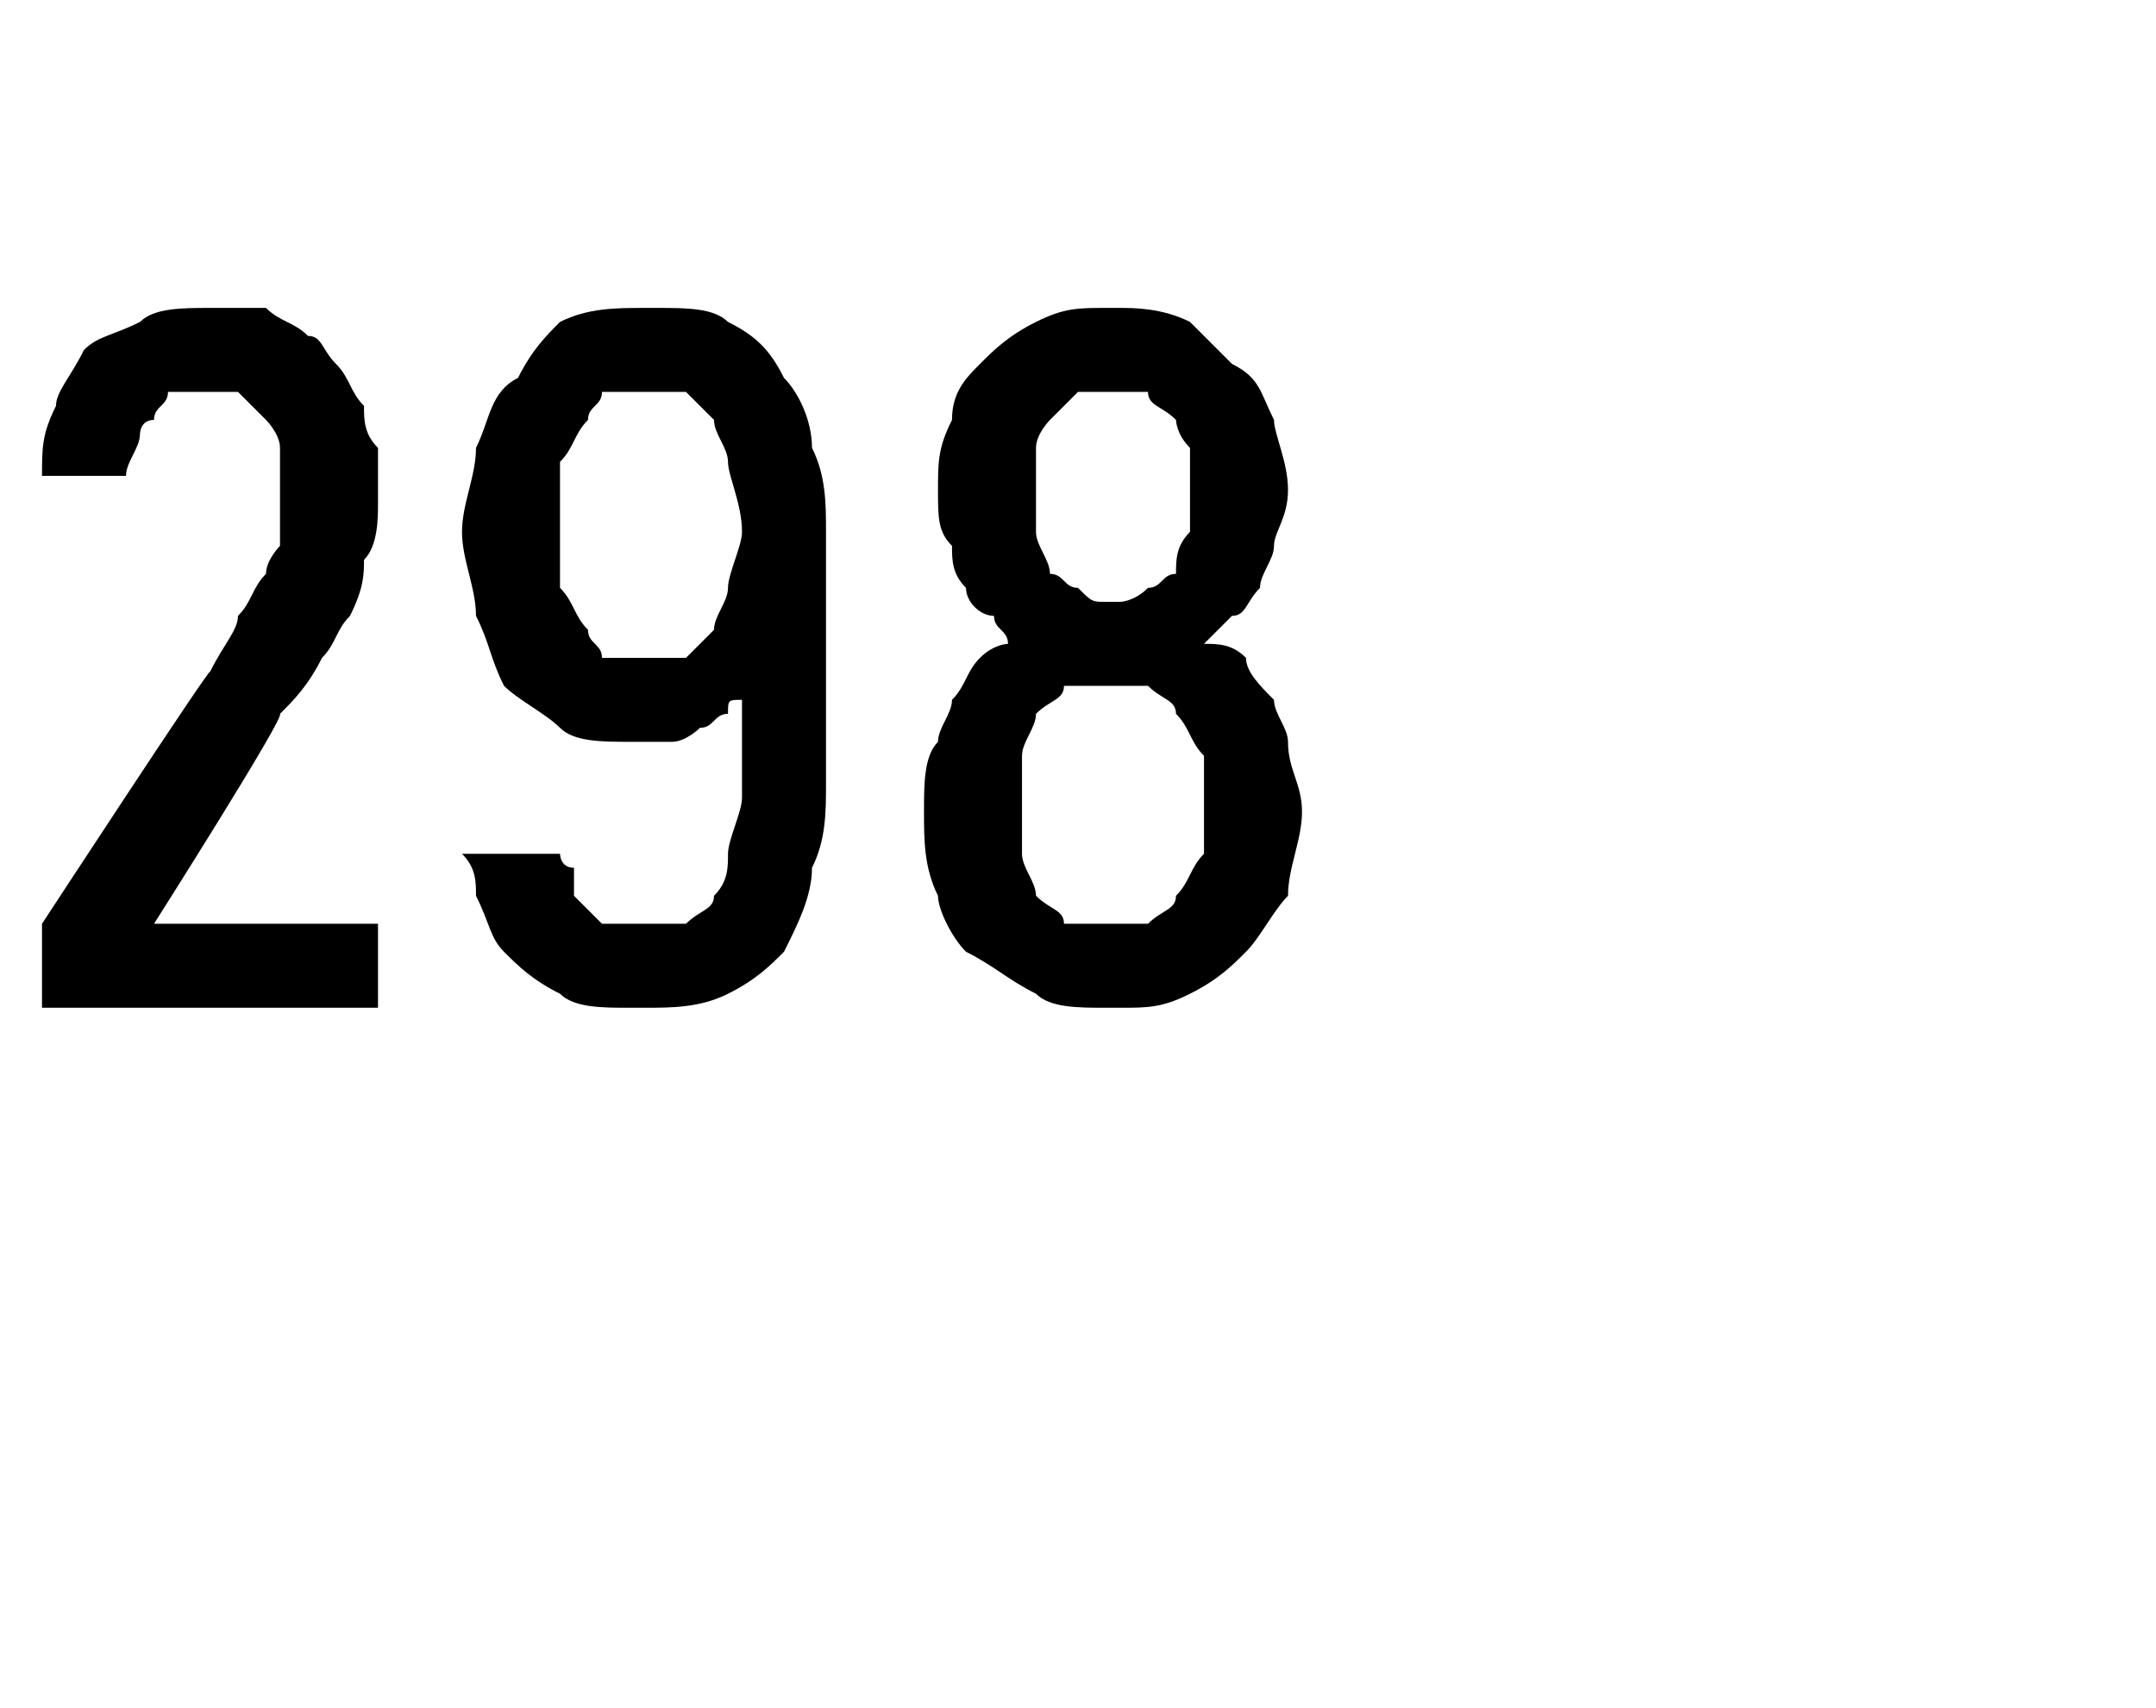 <?xml version="1.0" standalone="no"?>
<!DOCTYPE svg PUBLIC "-//W3C//DTD SVG 1.1//EN" "http://www.w3.org/Graphics/SVG/1.1/DTD/svg11.dtd">
<svg xmlns="http://www.w3.org/2000/svg" version="1.1" width="15.4px" height="12.2px" viewBox="0 -2 15.4 12.2" style="top:-2px">
  <desc>298</desc>
  <defs/>
  <g id="Polygon632880">
    <path d="M 0.3 5.2 L 2.7 5.2 L 2.7 4.6 L 1.1 4.6 C 1.1 4.6 2.04 3.12 2 3.1 C 2.1 3 2.2 2.9 2.3 2.7 C 2.4 2.6 2.4 2.5 2.5 2.4 C 2.6 2.2 2.6 2.1 2.6 2 C 2.7 1.9 2.7 1.7 2.7 1.6 C 2.7 1.4 2.7 1.3 2.7 1.2 C 2.6 1.1 2.6 1 2.6 0.9 C 2.5 0.8 2.5 0.7 2.4 0.6 C 2.3 0.5 2.3 0.4 2.2 0.4 C 2.1 0.3 2 0.3 1.9 0.2 C 1.8 0.2 1.6 0.2 1.5 0.2 C 1.5 0.2 1.5 0.2 1.5 0.2 C 1.3 0.2 1.1 0.2 1 0.3 C 0.8 0.4 0.7 0.4 0.6 0.5 C 0.5 0.7 0.4 0.8 0.4 0.9 C 0.3 1.1 0.3 1.2 0.3 1.4 C 0.3 1.4 0.9 1.4 0.9 1.4 C 0.9 1.3 1 1.2 1 1.1 C 1 1.1 1 1 1.1 1 C 1.1 0.9 1.2 0.9 1.2 0.8 C 1.3 0.8 1.4 0.8 1.5 0.8 C 1.5 0.8 1.5 0.8 1.5 0.8 C 1.6 0.8 1.7 0.8 1.7 0.8 C 1.8 0.9 1.8 0.9 1.9 1 C 1.9 1 2 1.1 2 1.2 C 2 1.3 2 1.4 2 1.6 C 2 1.7 2 1.8 2 1.9 C 2 1.9 1.9 2 1.9 2.1 C 1.8 2.2 1.8 2.3 1.7 2.4 C 1.7 2.5 1.6 2.6 1.5 2.8 C 1.51 2.75 0.3 4.6 0.3 4.6 L 0.3 5.2 Z M 4.5 5.2 C 4.5 5.2 4.6 5.2 4.6 5.2 C 4.8 5.2 5 5.2 5.2 5.1 C 5.4 5 5.5 4.9 5.6 4.8 C 5.7 4.6 5.8 4.4 5.8 4.2 C 5.9 4 5.9 3.8 5.9 3.6 C 5.9 3.6 5.9 1.8 5.9 1.8 C 5.9 1.6 5.9 1.4 5.8 1.2 C 5.8 1 5.7 0.8 5.6 0.7 C 5.5 0.5 5.4 0.4 5.2 0.3 C 5.1 0.2 4.9 0.2 4.7 0.2 C 4.7 0.2 4.6 0.2 4.6 0.2 C 4.4 0.2 4.2 0.2 4 0.3 C 3.9 0.4 3.8 0.5 3.7 0.7 C 3.5 0.8 3.5 1 3.4 1.2 C 3.4 1.4 3.3 1.6 3.3 1.8 C 3.3 2 3.4 2.2 3.4 2.4 C 3.5 2.6 3.5 2.7 3.6 2.9 C 3.7 3 3.9 3.1 4 3.2 C 4.1 3.3 4.3 3.3 4.5 3.3 C 4.5 3.3 4.6 3.3 4.6 3.3 C 4.7 3.3 4.8 3.3 4.8 3.3 C 4.9 3.3 5 3.2 5 3.2 C 5.1 3.2 5.1 3.1 5.2 3.1 C 5.2 3 5.2 3 5.3 3 C 5.3 3 5.3 3.7 5.3 3.7 C 5.3 3.8 5.2 4 5.2 4.1 C 5.2 4.2 5.2 4.3 5.1 4.4 C 5.1 4.5 5 4.5 4.9 4.6 C 4.8 4.6 4.7 4.6 4.6 4.6 C 4.6 4.6 4.6 4.6 4.6 4.6 C 4.5 4.6 4.4 4.6 4.3 4.6 C 4.2 4.5 4.2 4.5 4.1 4.4 C 4.1 4.4 4.1 4.3 4.1 4.2 C 4 4.2 4 4.1 4 4.1 C 4 4.1 3.3 4.1 3.3 4.1 C 3.4 4.2 3.4 4.3 3.4 4.4 C 3.5 4.6 3.5 4.7 3.6 4.8 C 3.7 4.9 3.8 5 4 5.1 C 4.1 5.2 4.3 5.2 4.5 5.2 Z M 4.6 2.7 C 4.6 2.7 4.6 2.7 4.6 2.7 C 4.5 2.7 4.4 2.7 4.3 2.7 C 4.3 2.6 4.2 2.6 4.2 2.5 C 4.1 2.4 4.1 2.3 4 2.2 C 4 2.1 4 1.9 4 1.8 C 4 1.6 4 1.4 4 1.3 C 4.1 1.2 4.1 1.1 4.2 1 C 4.2 0.9 4.3 0.9 4.3 0.8 C 4.4 0.8 4.5 0.8 4.6 0.8 C 4.6 0.8 4.6 0.8 4.6 0.8 C 4.7 0.8 4.8 0.8 4.9 0.8 C 5 0.9 5 0.9 5.1 1 C 5.1 1.1 5.2 1.2 5.2 1.3 C 5.2 1.4 5.3 1.6 5.3 1.8 C 5.3 1.9 5.2 2.1 5.2 2.2 C 5.2 2.3 5.1 2.4 5.1 2.5 C 5 2.6 5 2.6 4.9 2.7 C 4.8 2.7 4.7 2.7 4.6 2.7 Z M 7.9 5.2 C 7.9 5.2 8 5.2 8 5.2 C 8.2 5.2 8.3 5.2 8.5 5.1 C 8.7 5 8.8 4.9 8.9 4.8 C 9 4.7 9.1 4.5 9.2 4.4 C 9.2 4.2 9.3 4 9.3 3.8 C 9.3 3.6 9.2 3.5 9.2 3.3 C 9.2 3.2 9.1 3.1 9.1 3 C 9 2.9 8.9 2.8 8.9 2.7 C 8.8 2.6 8.7 2.6 8.6 2.6 C 8.7 2.5 8.7 2.5 8.8 2.4 C 8.9 2.4 8.9 2.3 9 2.2 C 9 2.1 9.1 2 9.1 1.9 C 9.1 1.8 9.2 1.7 9.2 1.5 C 9.2 1.3 9.1 1.1 9.1 1 C 9 0.8 9 0.7 8.8 0.6 C 8.7 0.5 8.6 0.4 8.5 0.3 C 8.3 0.2 8.1 0.2 8 0.2 C 8 0.2 7.9 0.2 7.9 0.2 C 7.7 0.2 7.6 0.2 7.4 0.3 C 7.2 0.4 7.1 0.5 7 0.6 C 6.9 0.7 6.8 0.8 6.8 1 C 6.7 1.2 6.7 1.3 6.7 1.5 C 6.7 1.7 6.7 1.8 6.8 1.9 C 6.8 2 6.8 2.1 6.9 2.2 C 6.9 2.3 7 2.4 7.1 2.4 C 7.1 2.5 7.2 2.5 7.2 2.6 C 7.2 2.6 7.1 2.6 7 2.7 C 6.9 2.8 6.9 2.9 6.8 3 C 6.8 3.1 6.7 3.2 6.7 3.3 C 6.6 3.4 6.6 3.6 6.6 3.8 C 6.6 4 6.6 4.2 6.7 4.4 C 6.7 4.5 6.8 4.7 6.9 4.8 C 7.1 4.9 7.2 5 7.4 5.1 C 7.5 5.2 7.7 5.2 7.9 5.2 Z M 8 4.6 C 8 4.6 7.9 4.6 7.9 4.6 C 7.8 4.6 7.7 4.6 7.6 4.6 C 7.6 4.5 7.5 4.5 7.4 4.4 C 7.4 4.3 7.3 4.2 7.3 4.1 C 7.3 4 7.3 3.9 7.3 3.7 C 7.3 3.6 7.3 3.5 7.3 3.4 C 7.3 3.3 7.4 3.2 7.4 3.1 C 7.5 3 7.6 3 7.6 2.9 C 7.7 2.9 7.8 2.9 7.9 2.9 C 7.9 2.9 8 2.9 8 2.9 C 8.1 2.9 8.1 2.9 8.2 2.9 C 8.3 3 8.4 3 8.4 3.1 C 8.5 3.2 8.5 3.3 8.6 3.4 C 8.6 3.5 8.6 3.6 8.6 3.7 C 8.6 3.9 8.6 4 8.6 4.1 C 8.5 4.2 8.5 4.3 8.4 4.4 C 8.4 4.5 8.3 4.5 8.2 4.6 C 8.1 4.6 8.1 4.6 8 4.6 Z M 8 2.3 C 8 2.3 7.9 2.3 7.9 2.3 C 7.8 2.3 7.8 2.3 7.7 2.2 C 7.6 2.2 7.6 2.1 7.5 2.1 C 7.5 2 7.4 1.9 7.4 1.8 C 7.4 1.8 7.4 1.7 7.4 1.5 C 7.4 1.4 7.4 1.3 7.4 1.2 C 7.4 1.1 7.5 1 7.5 1 C 7.6 0.9 7.6 0.9 7.7 0.8 C 7.8 0.8 7.8 0.8 7.9 0.8 C 7.9 0.8 8 0.8 8 0.8 C 8 0.8 8.1 0.8 8.2 0.8 C 8.2 0.9 8.3 0.9 8.4 1 C 8.4 1 8.4 1.1 8.5 1.2 C 8.5 1.3 8.5 1.4 8.5 1.5 C 8.5 1.6 8.5 1.8 8.5 1.8 C 8.4 1.9 8.4 2 8.4 2.1 C 8.3 2.1 8.3 2.2 8.2 2.2 C 8.1 2.3 8 2.3 8 2.3 Z " stroke="none" fill="#000"/>
  </g>
</svg>